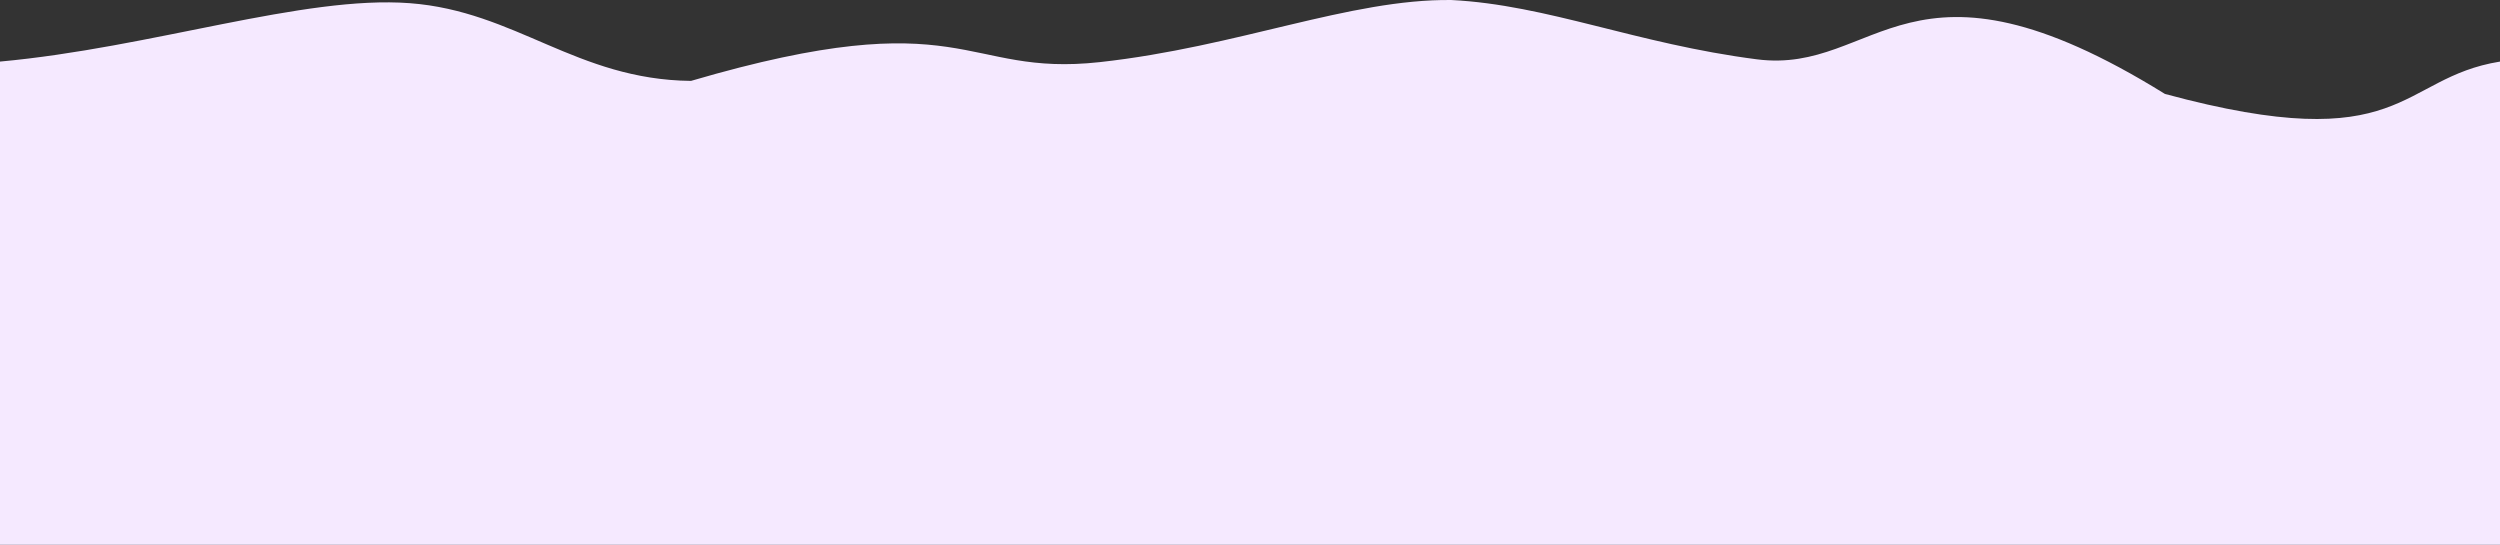 <?xml version="1.0" encoding="UTF-8"?> <svg xmlns="http://www.w3.org/2000/svg" width="647" height="141" viewBox="0 0 647 141" fill="none"><rect x="0" y="0" width="647" height="141" fill="#333333" stroke="none"/> <path d="M0 141V15.937C39.286 12.345 78.572 -1.246 106.036 0.822C133.5 2.889 149.142 20.614 178.824 20.937C250.263 0.005 248.857 20.019 284.635 16.077C320.413 12.134 349.335 -0.294 375.619 0.005C400.519 1.265 423.383 11.334 454.697 15.355C486.012 19.377 493.787 -16.931 560.284 24.309C622.738 41.223 620.446 20.23 647 15.937V141H0Z" fill="#F5E9FF"></path> </svg> 